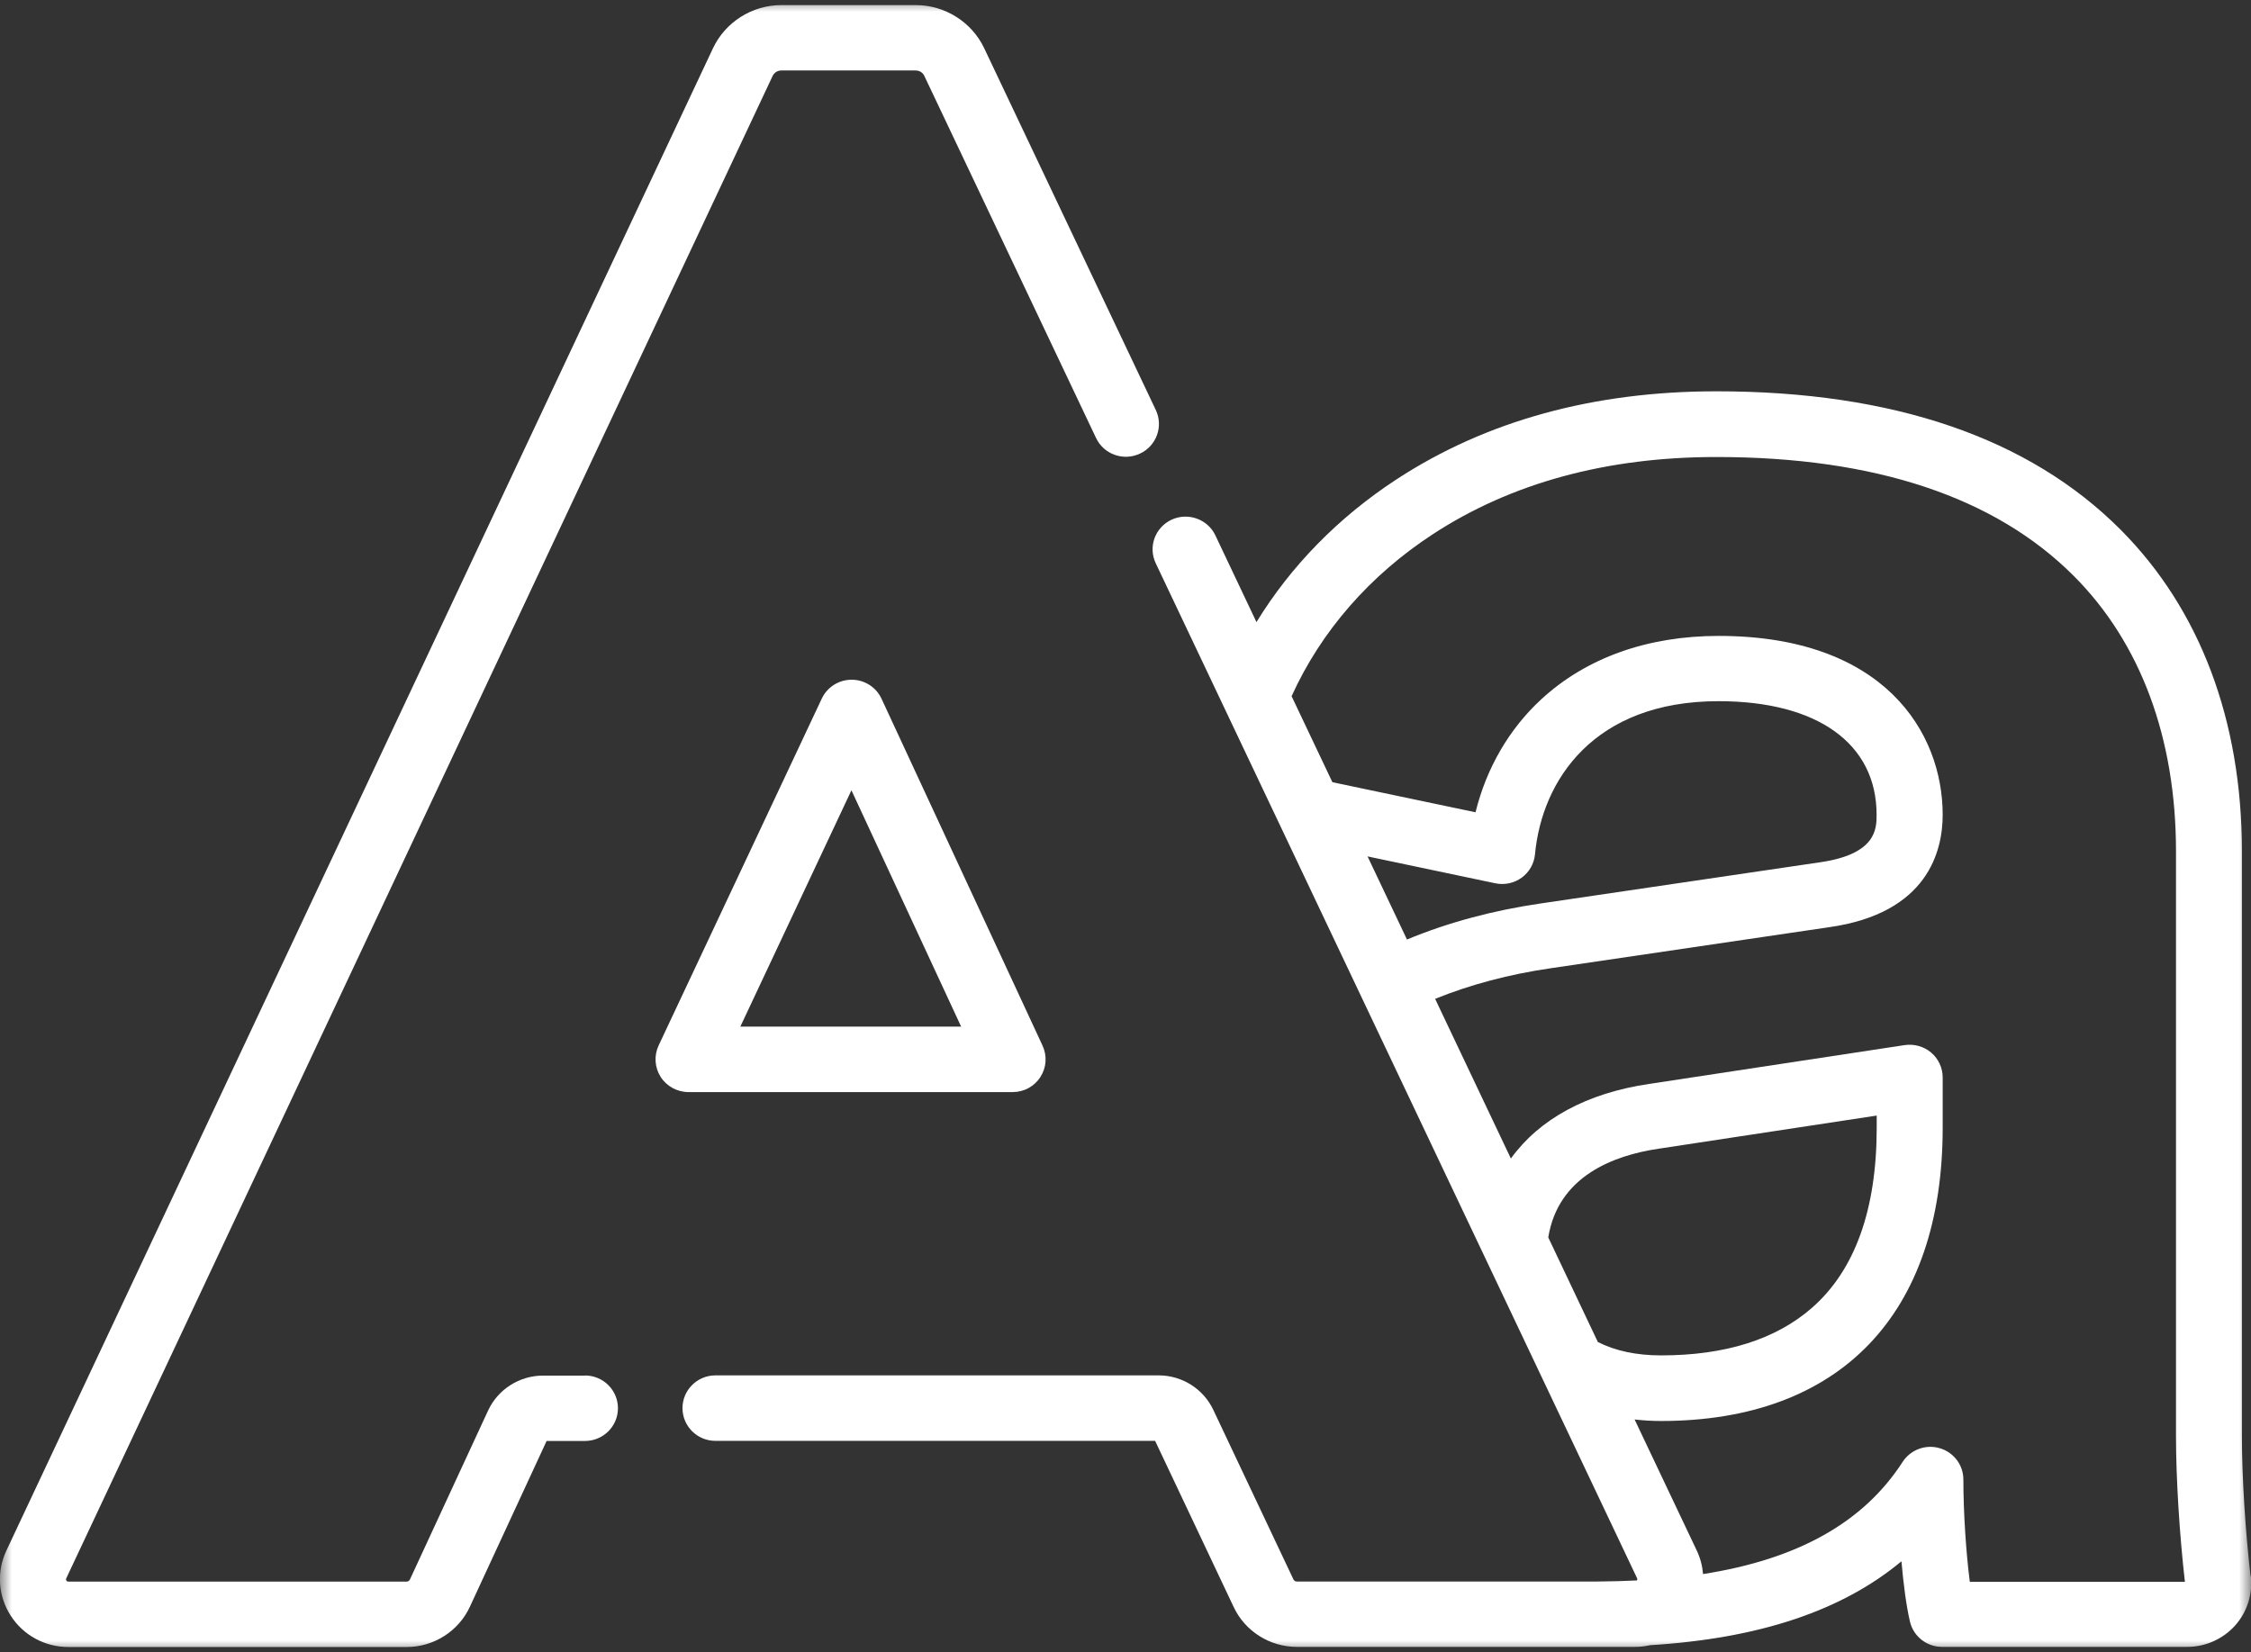 <svg width="94" height="69" viewBox="0 0 94 69" fill="none" xmlns="http://www.w3.org/2000/svg">
<rect x="0" y="0" width="94" height="69" fill="#333333" stroke="none"/>
<g clip-path="url(#clip0_406_68)">
<mask id="mask0_406_68" style="mask-type:luminance" maskUnits="userSpaceOnUse" x="0" y="0" width="94" height="69">
<path d="M94 0H0V69H94V0Z" fill="white"/>
</mask>
<g mask="url(#mask0_406_68)">
<path d="M93.982 65.826C93.763 63.952 93.62 61.656 93.62 59.983V35.554C93.62 30.093 91.871 25.454 88.56 22.128C84.735 18.288 79.054 16.343 71.673 16.343C66.546 16.343 62.055 17.577 58.32 20.019C55.895 21.604 53.909 23.633 52.469 25.982L50.755 22.364C50.433 21.68 49.61 21.387 48.921 21.706C48.232 22.031 47.937 22.843 48.264 23.527L68.363 65.914C68.363 65.914 68.385 65.963 68.358 66.007C67.839 66.034 67.285 66.047 66.703 66.052H54.151C54.092 66.052 54.039 66.016 54.012 65.963L50.666 58.882C50.254 58.007 49.36 57.443 48.389 57.443H29.878C29.117 57.443 28.5 58.056 28.5 58.81C28.5 59.565 29.117 60.178 29.878 60.178H48.237L51.52 67.122C51.994 68.13 53.028 68.782 54.151 68.782H68.282C68.497 68.782 68.707 68.756 68.908 68.711C73.445 68.432 76.911 67.282 79.403 65.208C79.488 66.181 79.609 67.091 79.757 67.721C79.9 68.343 80.459 68.782 81.099 68.782H91.334C92.099 68.782 92.823 68.458 93.333 67.894C93.839 67.331 94.08 66.571 93.991 65.821L93.982 65.826ZM57.108 35.768L62.444 36.891C62.829 36.971 63.227 36.886 63.545 36.656C63.862 36.425 64.064 36.069 64.1 35.679C64.39 32.589 66.555 29.285 71.763 29.285C75.896 29.285 78.365 31.057 78.365 34.027C78.365 34.604 78.365 35.679 75.985 36.016L64.359 37.73C62.341 38.023 60.463 38.529 58.754 39.239L57.108 35.768ZM64.654 51.684C65.066 49.127 67.37 48.252 69.284 47.973L78.37 46.592V47.098C78.37 50.521 77.457 53.056 75.663 54.624C74.156 55.942 72.04 56.608 69.365 56.608C68.345 56.608 67.459 56.422 66.725 56.049L64.654 51.68V51.684ZM82.257 66.056C82.1 64.849 81.989 63.157 81.989 61.794C81.989 61.186 81.586 60.653 81 60.484C80.414 60.311 79.783 60.547 79.452 61.057C77.824 63.579 75.086 65.12 71.118 65.741C71.091 65.408 71.006 65.075 70.854 64.755L68.26 59.285C68.618 59.325 68.984 59.348 69.365 59.348C76.84 59.348 81.125 54.886 81.125 47.102V45.002C81.125 44.603 80.951 44.225 80.647 43.964C80.343 43.706 79.94 43.591 79.542 43.648L68.877 45.269C66.26 45.651 64.278 46.743 63.093 48.386L59.93 41.717C61.398 41.122 63.017 40.691 64.762 40.438L76.388 38.724C80.513 38.139 81.125 35.532 81.125 34.032C81.125 30.582 78.674 26.559 71.767 26.559C68.801 26.559 66.242 27.474 64.368 29.201C63.017 30.444 62.069 32.087 61.617 33.925L55.64 32.669L53.936 29.077C55.166 26.364 57.197 24.033 59.836 22.31C63.111 20.17 67.092 19.087 71.673 19.087C78.294 19.087 83.317 20.761 86.605 24.06C89.397 26.861 90.868 30.835 90.868 35.563V59.992C90.868 61.741 91.016 64.112 91.24 66.065H82.257V66.056Z" fill="white"/>
<path d="M24.427 57.452H22.674C21.694 57.452 20.795 58.025 20.384 58.908L17.118 65.968C17.091 66.021 17.037 66.056 16.979 66.056H2.852C2.852 66.056 2.799 66.056 2.772 66.012C2.745 65.968 2.758 65.936 2.767 65.919L32.265 3.17C32.332 3.032 32.471 2.944 32.623 2.944H38.242C38.394 2.944 38.537 3.032 38.599 3.17L45.77 18.292C46.092 18.976 46.915 19.269 47.604 18.945C48.293 18.625 48.589 17.808 48.266 17.125L41.096 2.007C40.577 0.919 39.458 0.213 38.246 0.213H32.627C31.406 0.213 30.288 0.924 29.773 2.016L0.267 64.76C-0.149 65.639 -0.082 66.656 0.446 67.477C0.973 68.299 1.873 68.787 2.852 68.787H16.984C18.116 68.787 19.153 68.125 19.623 67.104L22.826 60.182H24.427C25.188 60.182 25.805 59.57 25.805 58.815C25.805 58.06 25.188 57.447 24.427 57.447V57.452Z" fill="white"/>
</g>
<path d="M42.288 45.611C42.758 45.611 43.196 45.376 43.446 44.98C43.701 44.585 43.733 44.097 43.536 43.671L36.812 29.183C36.589 28.699 36.101 28.389 35.564 28.389C35.027 28.389 34.544 28.695 34.316 29.179L27.503 43.666C27.306 44.088 27.338 44.585 27.588 44.976C27.839 45.371 28.282 45.611 28.751 45.611H42.283H42.288ZM35.555 33.006L40.136 42.876H30.916L35.555 33.006Z" fill="white"/>
</g>
<defs>
<clipPath id="clip0_406_68">
<rect width="94" height="69" fill="white"/>
</clipPath>
</defs>
</svg>
